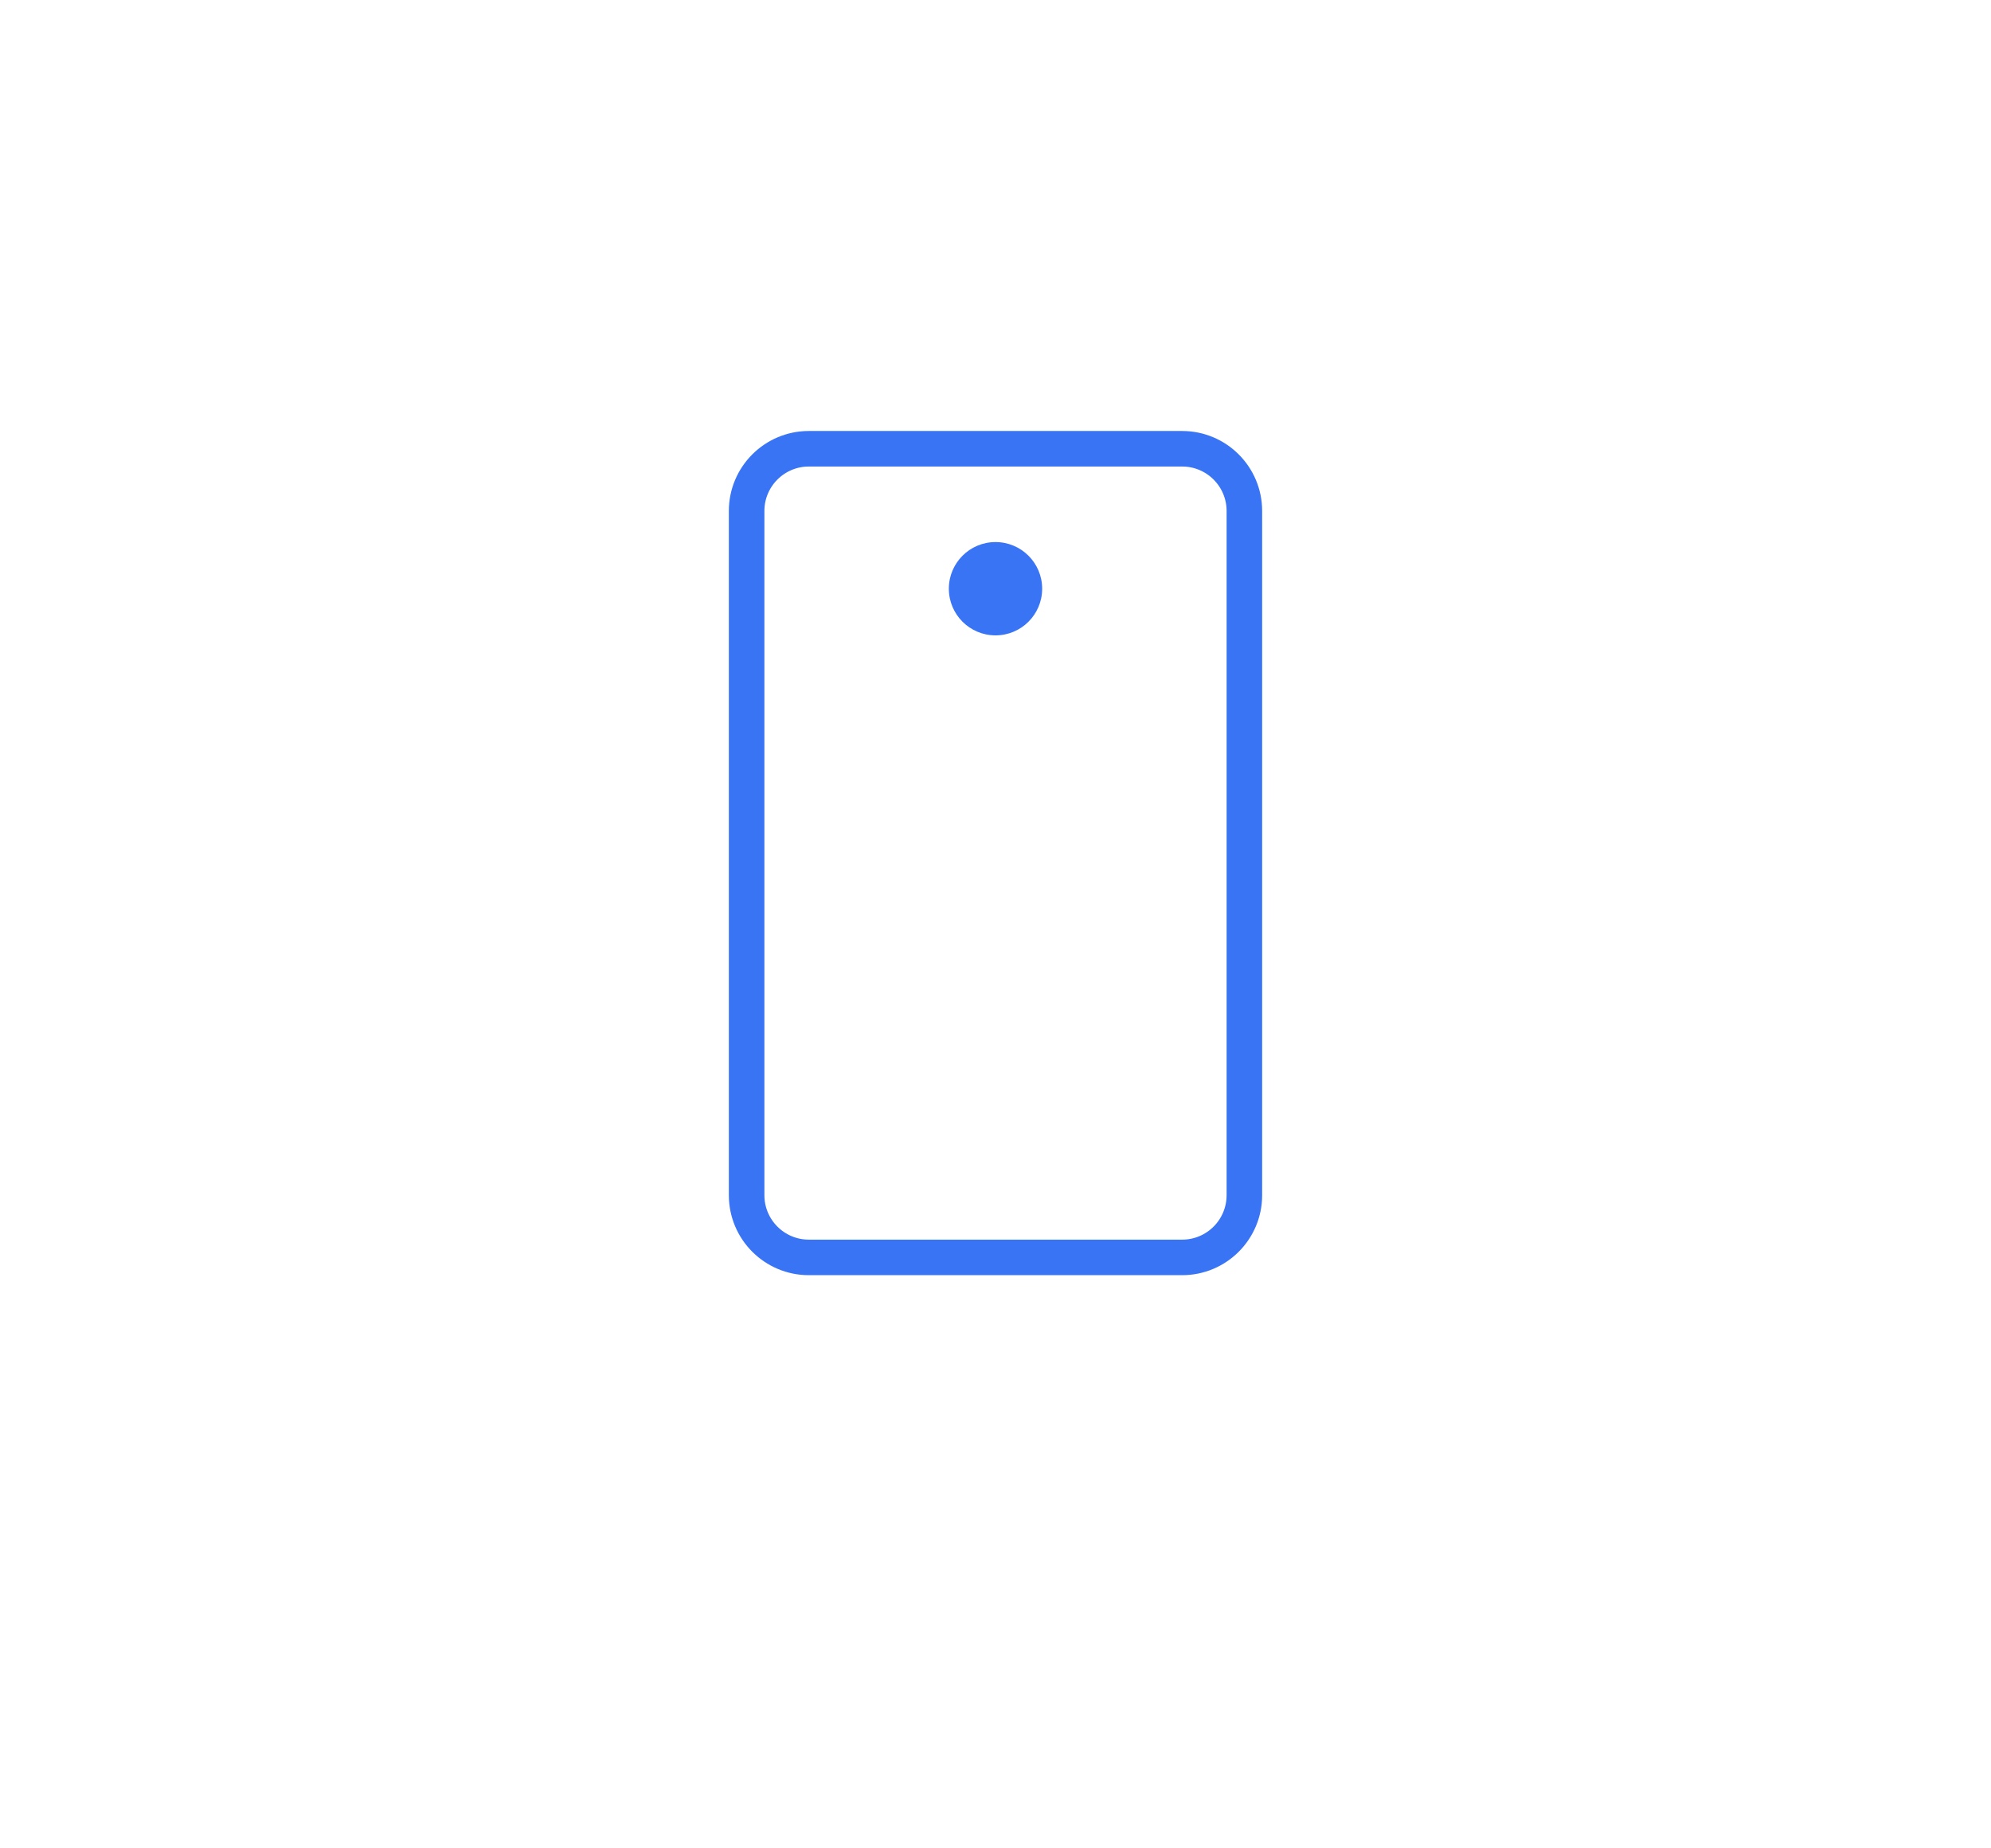 <?xml version="1.0" encoding="UTF-8"?> <svg xmlns="http://www.w3.org/2000/svg" width="112" height="104" viewBox="0 0 112 104" fill="none"> <g filter="url(#filter0_d)"> <rect x="16" width="80" height="80" rx="40" fill="white"></rect> <path d="M70 59.25V20.75C70 18.817 68.433 17.25 66.5 17.25H45.5C43.567 17.25 42 18.817 42 20.75V59.25C42 61.183 43.567 62.75 45.5 62.75H66.5C68.433 62.75 70 61.183 70 59.25Z" stroke="#3974F5" stroke-width="2" stroke-linecap="round" stroke-linejoin="round"></path> <path d="M56 27.75C57.45 27.75 58.625 26.575 58.625 25.125C58.625 23.675 57.45 22.5 56 22.5C54.55 22.5 53.375 23.675 53.375 25.125C53.375 26.575 54.55 27.75 56 27.75Z" fill="#3974F5"></path> </g> <defs> <filter id="filter0_d" x="0" y="-8" width="112" height="112" filterUnits="userSpaceOnUse" color-interpolation-filters="sRGB"> <feFlood flood-opacity="0" result="BackgroundImageFix"></feFlood> <feColorMatrix in="SourceAlpha" type="matrix" values="0 0 0 0 0 0 0 0 0 0 0 0 0 0 0 0 0 0 127 0"></feColorMatrix> <feOffset dy="8"></feOffset> <feGaussianBlur stdDeviation="8"></feGaussianBlur> <feColorMatrix type="matrix" values="0 0 0 0 0.067 0 0 0 0 0.067 0 0 0 0 0.067 0 0 0 0.04 0"></feColorMatrix> <feBlend mode="normal" in2="BackgroundImageFix" result="effect1_dropShadow"></feBlend> <feBlend mode="normal" in="SourceGraphic" in2="effect1_dropShadow" result="shape"></feBlend> </filter> </defs> </svg> 